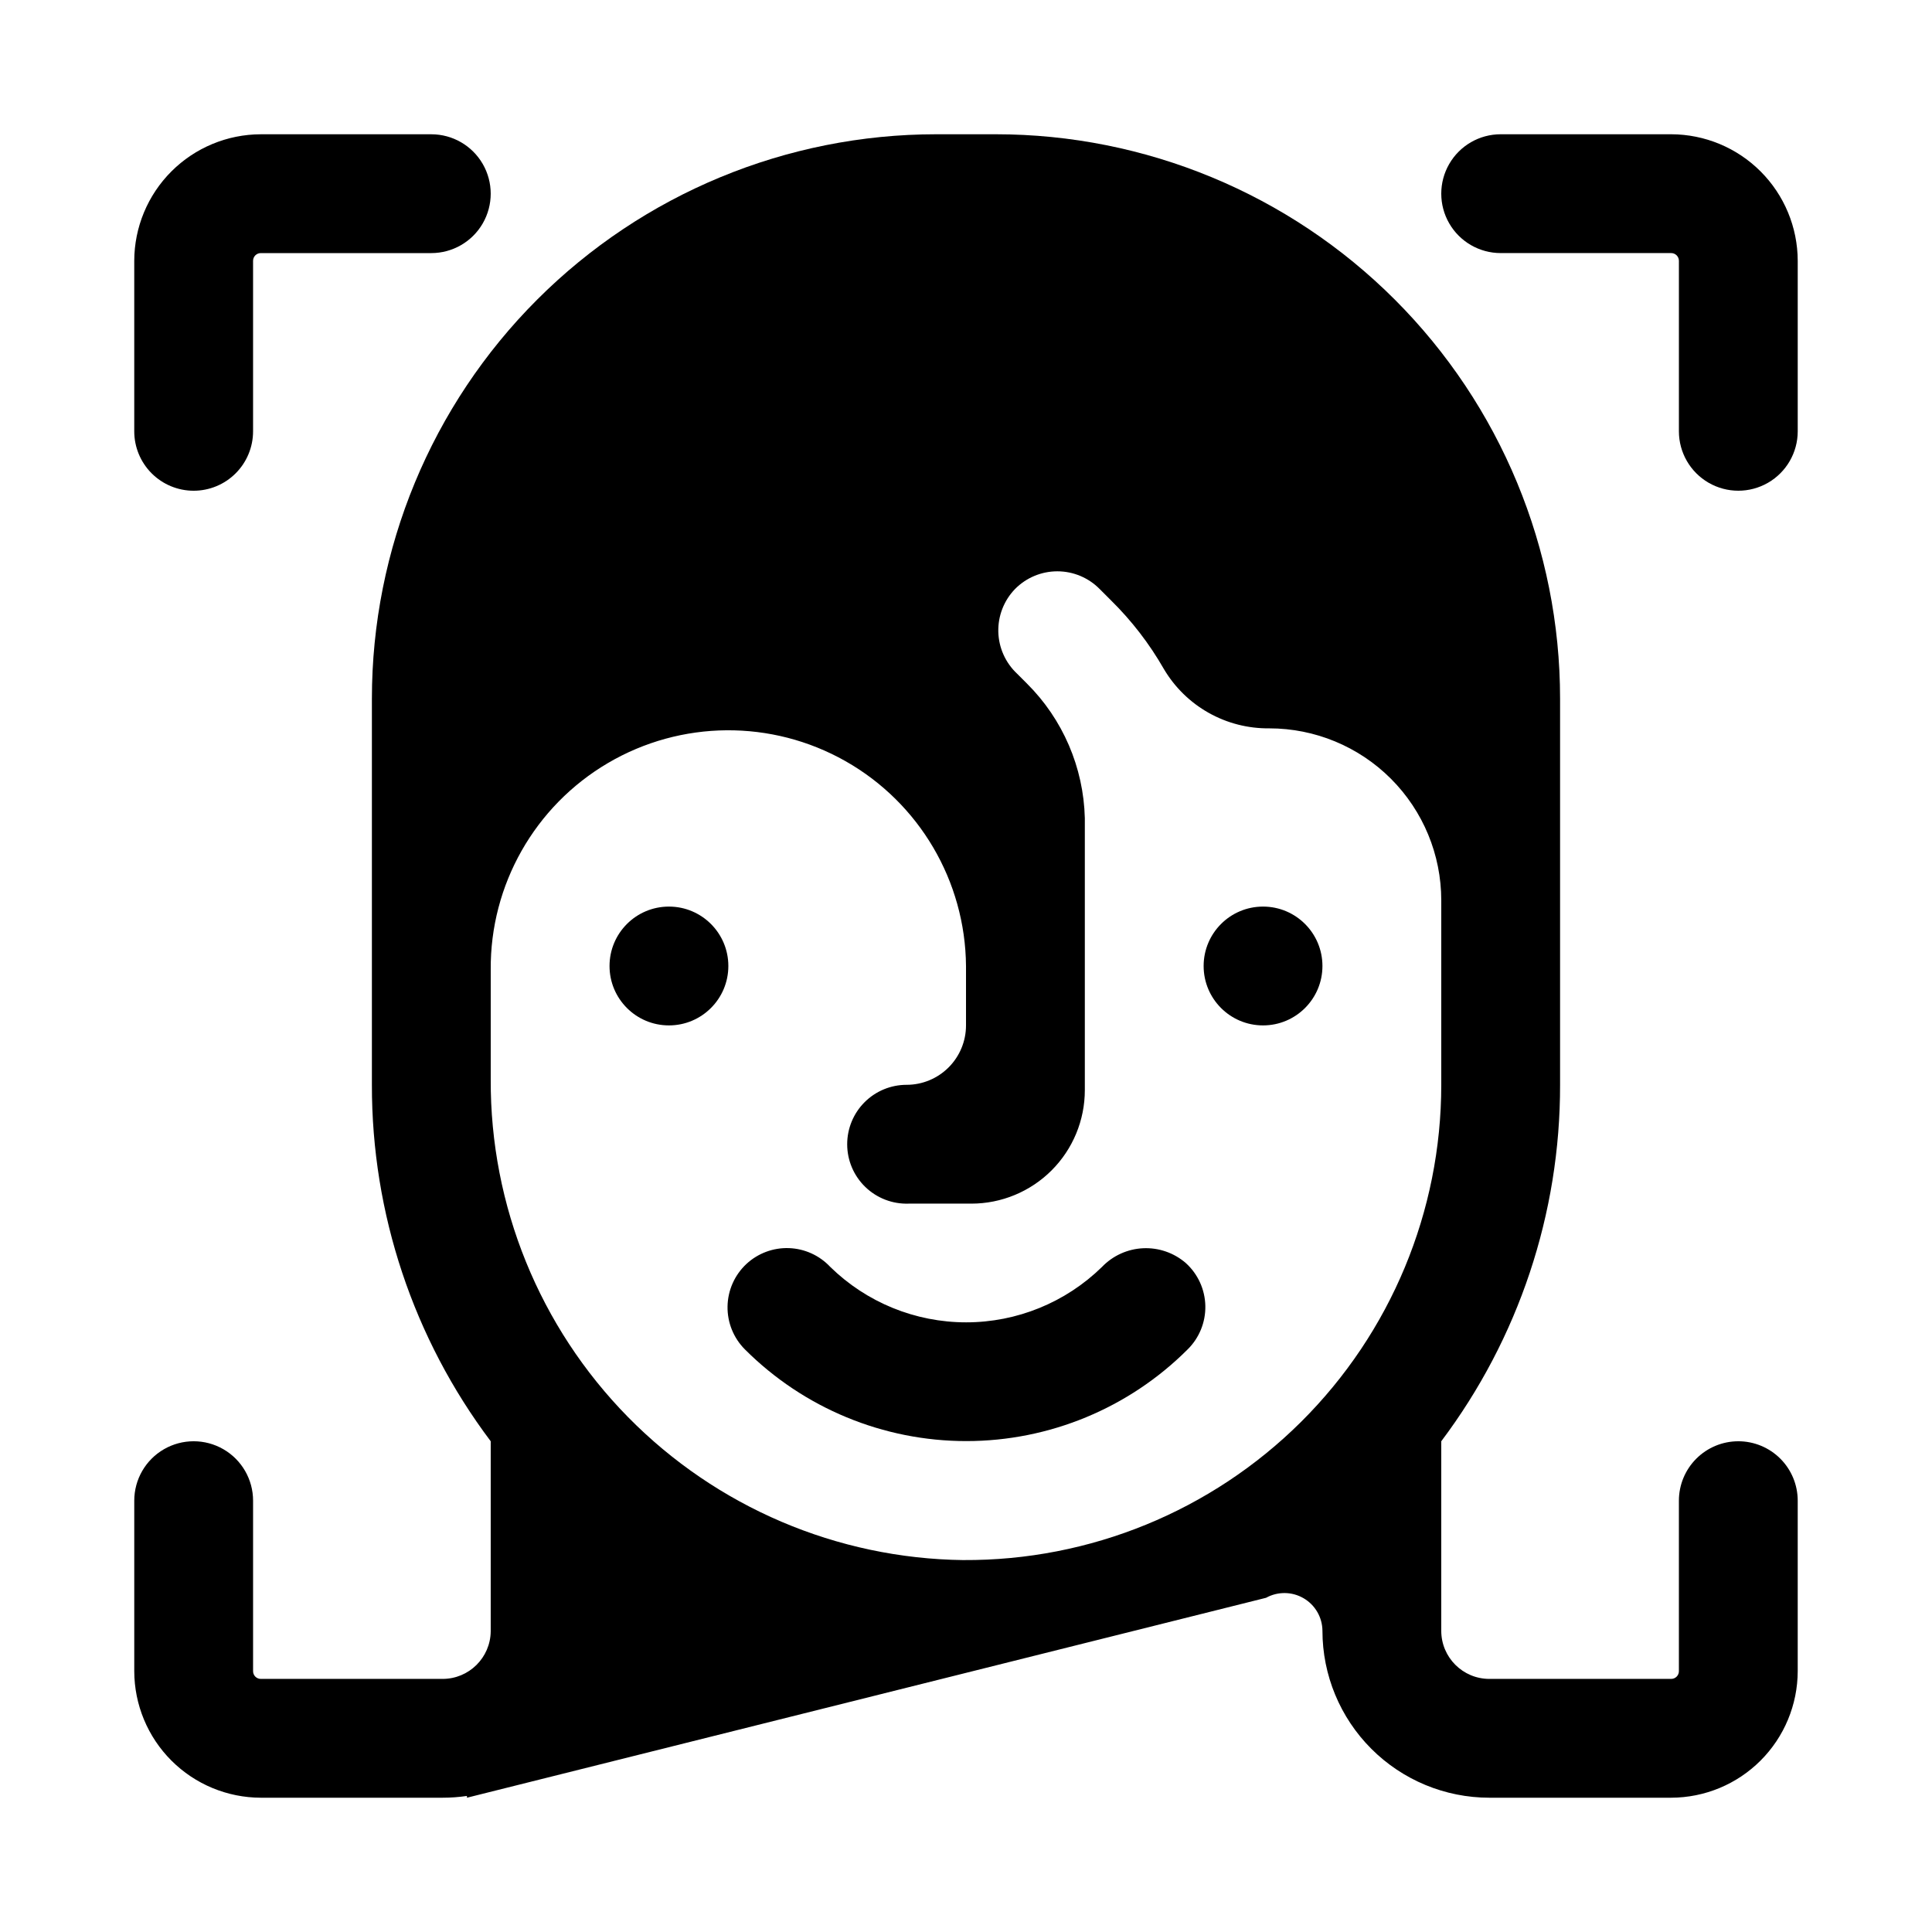 <?xml version="1.0" encoding="UTF-8"?>
<!-- Uploaded to: SVG Repo, www.svgrepo.com, Generator: SVG Repo Mixer Tools -->
<svg fill="#000000" width="800px" height="800px" version="1.1" viewBox="144 144 512 512" xmlns="http://www.w3.org/2000/svg">
 <g>
  <path d="m436.05 479.74c-9.621 9.418-22.547 14.695-36.012 14.695-13.465 0-26.395-5.277-36.016-14.695-2.844-3.039-6.777-4.828-10.938-4.977-4.16-0.148-8.211 1.359-11.262 4.188-3.133 2.914-4.941 6.977-5.016 11.254-0.074 4.277 1.594 8.398 4.621 11.418 15.559 15.547 36.652 24.281 58.648 24.281 21.992 0 43.086-8.734 58.645-24.281 3.094-3.039 4.797-7.219 4.707-11.555-0.09-4.336-1.961-8.441-5.18-11.352-3.125-2.707-7.172-4.109-11.301-3.918-4.133 0.191-8.031 1.961-10.898 4.941z"/>
  <path d="m494.46 400c0 8.695-7.047 15.742-15.742 15.742s-15.742-7.047-15.742-15.742 7.047-15.746 15.742-15.746 15.742 7.051 15.742 15.746"/>
  <path d="m337.02 400c0 8.695-7.051 15.742-15.746 15.742-8.695 0-15.742-7.047-15.742-15.742s7.047-15.746 15.742-15.746c8.695 0 15.746 7.051 15.746 15.746"/>
  <path d="m195.32 274.05c4.176 0 8.184-1.66 11.133-4.613 2.953-2.953 4.613-6.957 4.613-11.133v-45.184c0-1.133 0.914-2.047 2.047-2.047h45.184c5.625 0 10.824-3 13.637-7.871 2.812-4.871 2.812-10.875 0-15.746s-8.012-7.871-13.637-7.871h-45.184c-8.887 0.02-17.406 3.559-23.691 9.844-6.285 6.285-9.824 14.805-9.844 23.691v45.184c0 4.176 1.66 8.18 4.609 11.133 2.953 2.953 6.957 4.613 11.133 4.613z"/>
  <path d="m586.88 179.58h-45.184c-5.625 0-10.824 3-13.637 7.871s-2.812 10.875 0 15.746c2.812 4.871 8.012 7.871 13.637 7.871h45.184c0.543 0 1.066 0.215 1.449 0.598 0.383 0.387 0.598 0.906 0.598 1.449v45.184c0 5.625 3.004 10.824 7.875 13.637 4.871 2.812 10.871 2.812 15.742 0 4.871-2.812 7.871-8.012 7.871-13.637v-45.184c-0.02-8.887-3.559-17.406-9.844-23.691-6.285-6.285-14.801-9.824-23.691-9.844z"/>
  <path d="m604.67 525.95c-4.176 0-8.18 1.66-11.133 4.613-2.953 2.953-4.613 6.957-4.613 11.133v45.184c0 1.133-0.914 2.047-2.047 2.047h-48.176c-7.043 0-12.754-5.707-12.754-12.75v-50.227c20.492-27.223 31.547-60.387 31.488-94.461v-102.34c0-39.668-15.758-77.711-43.805-105.76-28.051-28.051-66.094-43.809-105.76-43.809h-15.746c-39.668 0-77.711 15.758-105.76 43.809-28.051 28.047-43.809 66.09-43.809 105.76v102.34c-0.059 34.074 10.996 67.238 31.488 94.461v50.383c-0.086 6.981-5.769 12.594-12.754 12.594h-48.176c-1.133 0-2.047-0.914-2.047-2.047v-45.184c0-5.625-3-10.824-7.871-13.637-4.871-2.812-10.875-2.812-15.746 0s-7.871 8.012-7.871 13.637v45.184c0.02 8.891 3.559 17.406 9.844 23.691 6.285 6.285 14.805 9.824 23.691 9.844h48.176c2.16 0 4.316-0.156 6.457-0.473v0.473l211.76-52.98v0.004c3.106-1.723 6.894-1.68 9.961 0.113 3.07 1.793 4.969 5.07 4.992 8.625 0 11.73 4.664 22.984 12.961 31.281s19.547 12.957 31.281 12.957h48.176c8.891-0.02 17.406-3.559 23.691-9.844 6.285-6.285 9.824-14.801 9.844-23.691v-45.184c0-4.176-1.656-8.18-4.609-11.133-2.953-2.953-6.957-4.613-11.133-4.613zm-205.38 31.488c-33.457-0.414-65.391-14.035-88.852-37.891-23.457-23.855-36.539-56.02-36.391-89.477v-29.047c-0.184-22.5 11.652-43.387 31.043-54.797 19.395-11.406 43.402-11.602 62.977-0.512 19.578 11.094 31.75 31.785 31.934 54.285v15.742c0 4.176-1.66 8.18-4.613 11.133s-6.957 4.613-11.133 4.613c-4.176 0-8.18 1.656-11.133 4.609s-4.609 6.957-4.609 11.133c-0.004 4.273 1.73 8.363 4.805 11.332 3.07 2.969 7.219 4.562 11.488 4.414h16.609c7.977 0 15.625-3.172 21.266-8.809 5.641-5.641 8.809-13.289 8.809-21.266v-65.492-6.613c-0.336-13.422-5.832-26.195-15.352-35.66l-2.598-2.598c-3.078-2.887-4.871-6.887-4.977-11.102-0.102-4.219 1.492-8.301 4.426-11.336 2.957-3.004 7-4.695 11.215-4.695 4.219 0 8.262 1.691 11.219 4.695l2.992 2.992c5.481 5.394 10.195 11.512 14.012 18.184 2.863 4.848 6.953 8.859 11.859 11.621 4.906 2.766 10.457 4.188 16.086 4.125 12.09 0 23.684 4.801 32.23 13.348 8.547 8.547 13.348 20.141 13.348 32.23v48.887c0.004 33.527-13.363 65.672-37.141 89.312-23.773 23.641-55.992 36.828-89.52 36.637z"/>
 </g>
</svg>